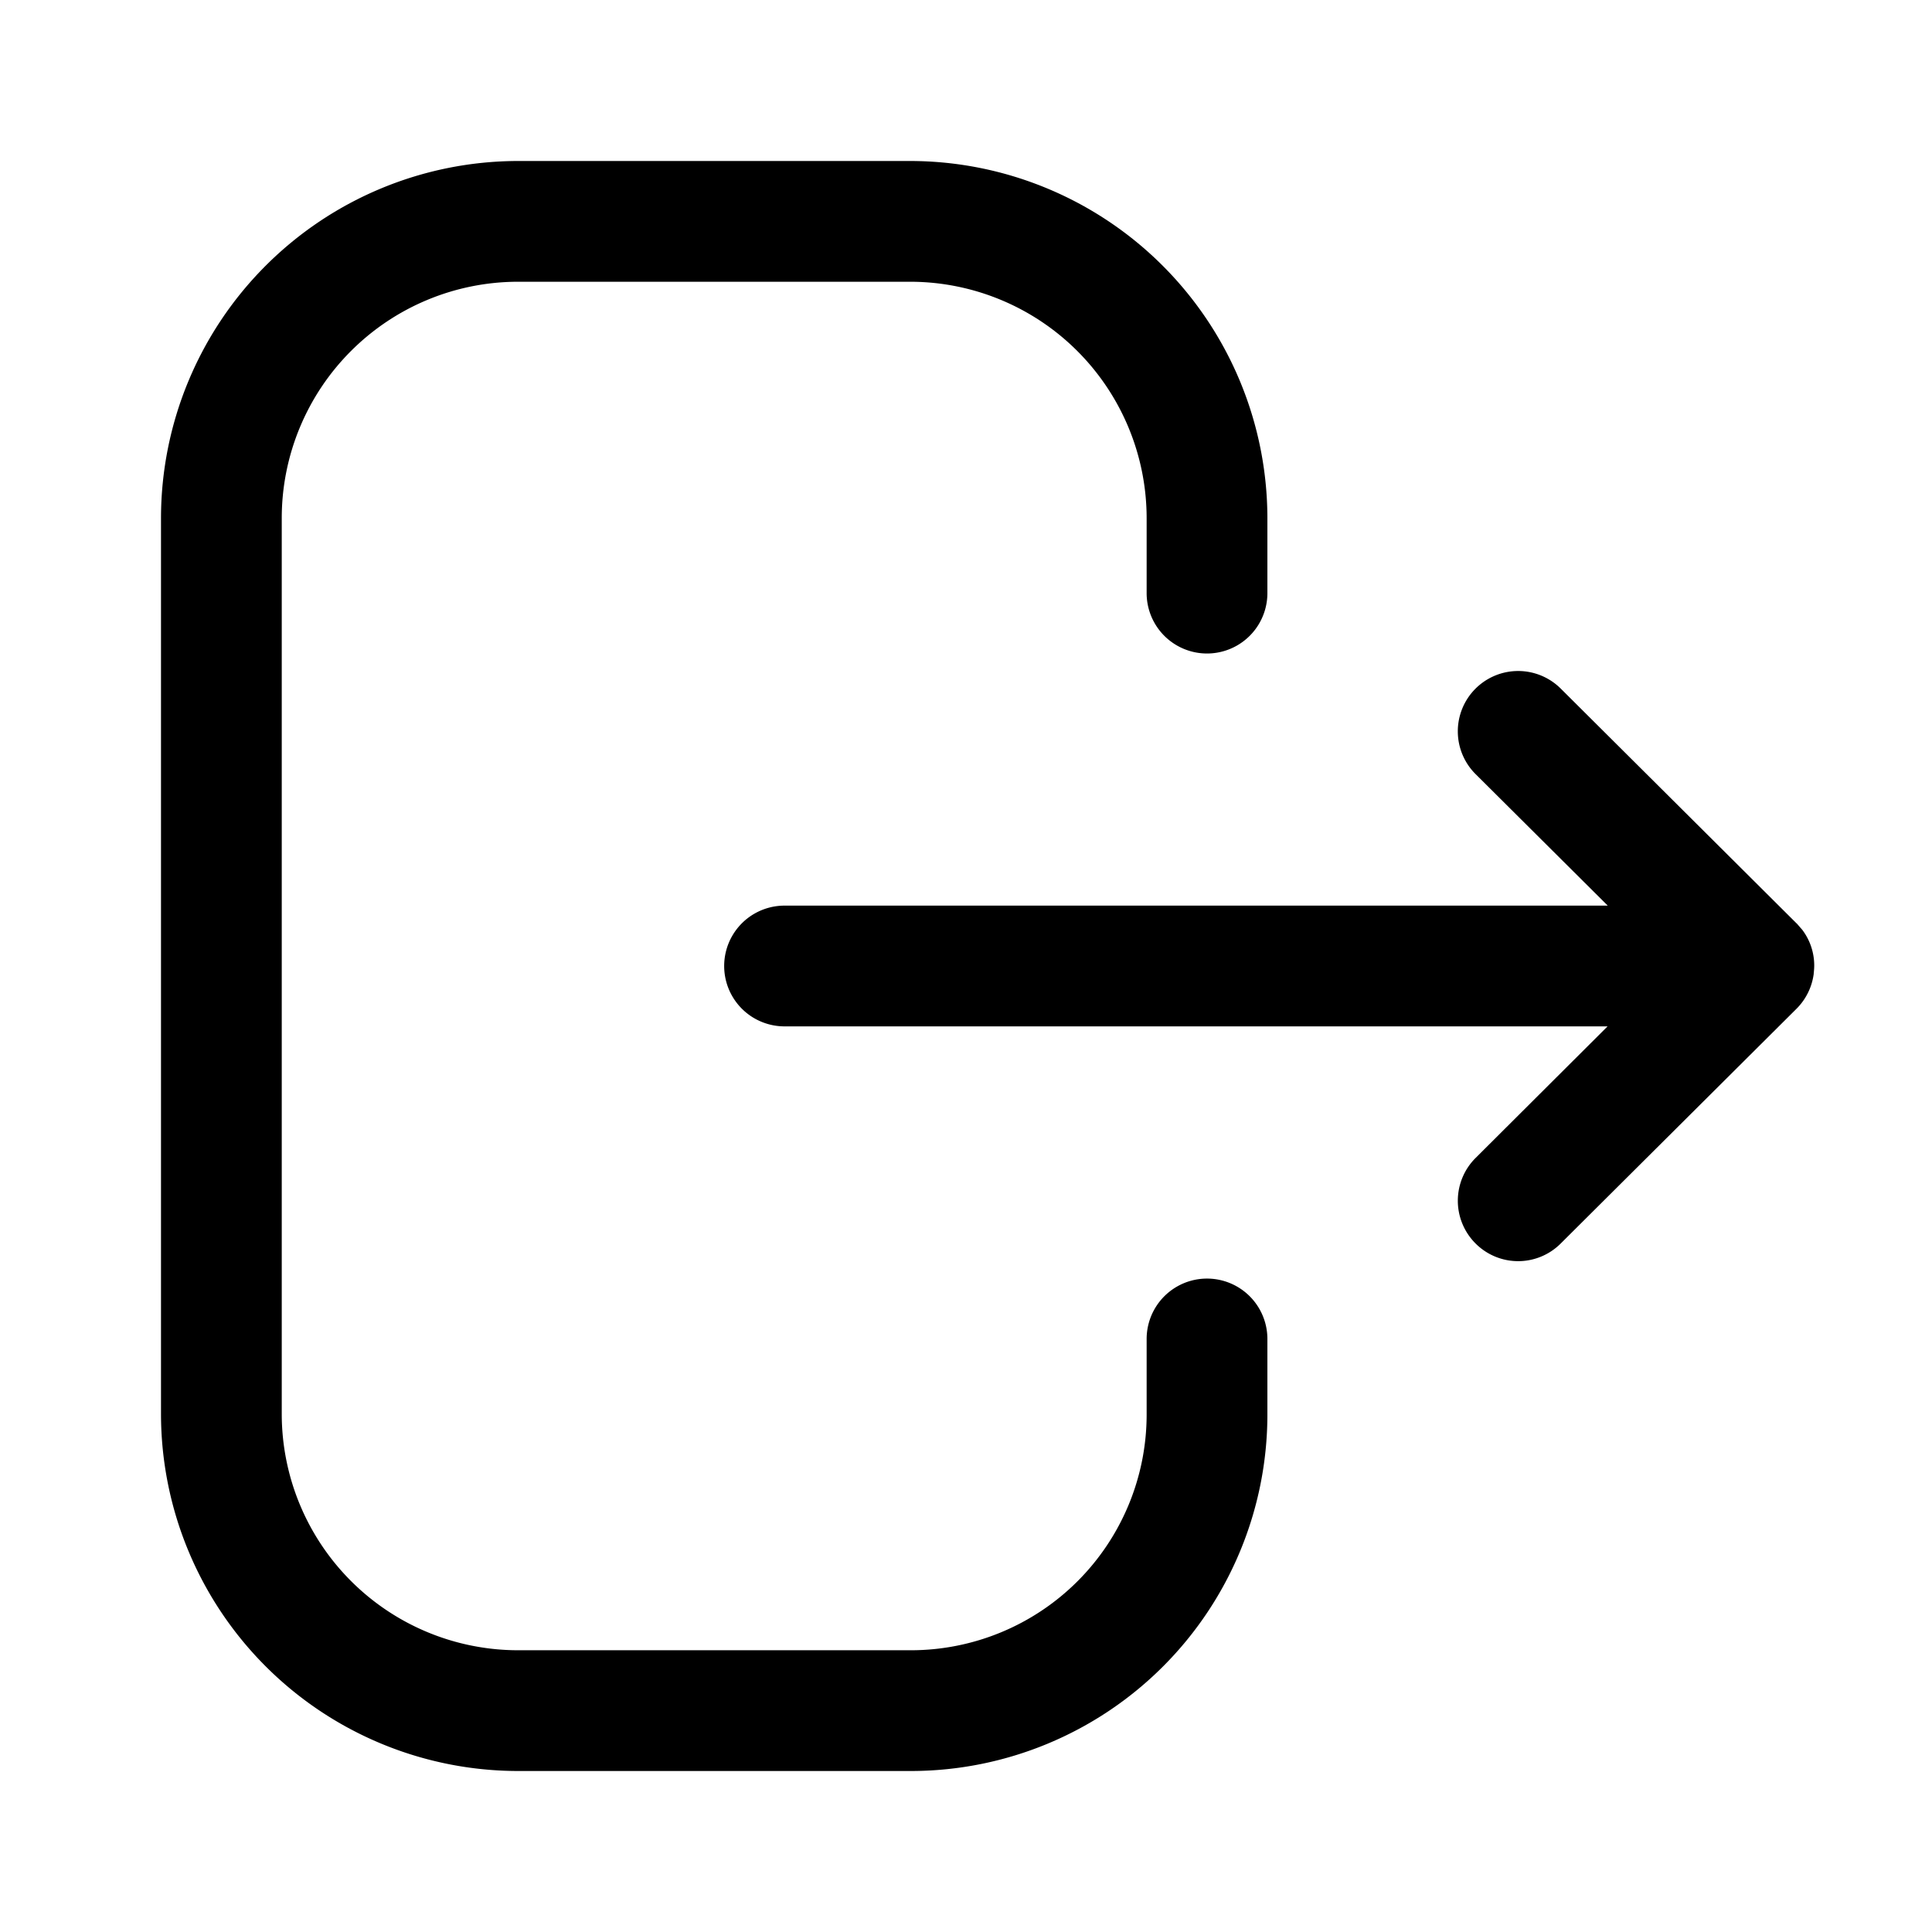 <svg xmlns="http://www.w3.org/2000/svg" width="24" height="24"><path fill-rule="evenodd" d="M11.308 2a4.441 4.441 0 0 1 4.436 4.436v.932a.75.75 0 0 1-1.5 0v-.932A2.939 2.939 0 0 0 11.308 3.5H6.433A2.937 2.937 0 0 0 3.5 6.436v11.129A2.937 2.937 0 0 0 6.433 20.5h4.886a2.929 2.929 0 0 0 2.925-2.924v-.943a.75.75 0 0 1 1.5 0v.943A4.43 4.43 0 0 1 11.32 22H6.433A4.439 4.439 0 0 1 2 17.565V6.436A4.44 4.44 0 0 1 6.433 2h4.875Zm8.08 6.554 2.928 2.915c.027.026.05.053.071.081l-.07-.081a.736.736 0 0 1 .22.531l-.005.062-.002.04v.005l.007-.107a.751.751 0 0 1-.227.538l-2.922 2.909a.747.747 0 0 1-1.06-.002.75.75 0 0 1 .002-1.06l1.64-1.635H9.746a.75.75 0 0 1 0-1.5h10.226L18.33 9.616a.749.749 0 1 1 1.058-1.062Z"/></svg>